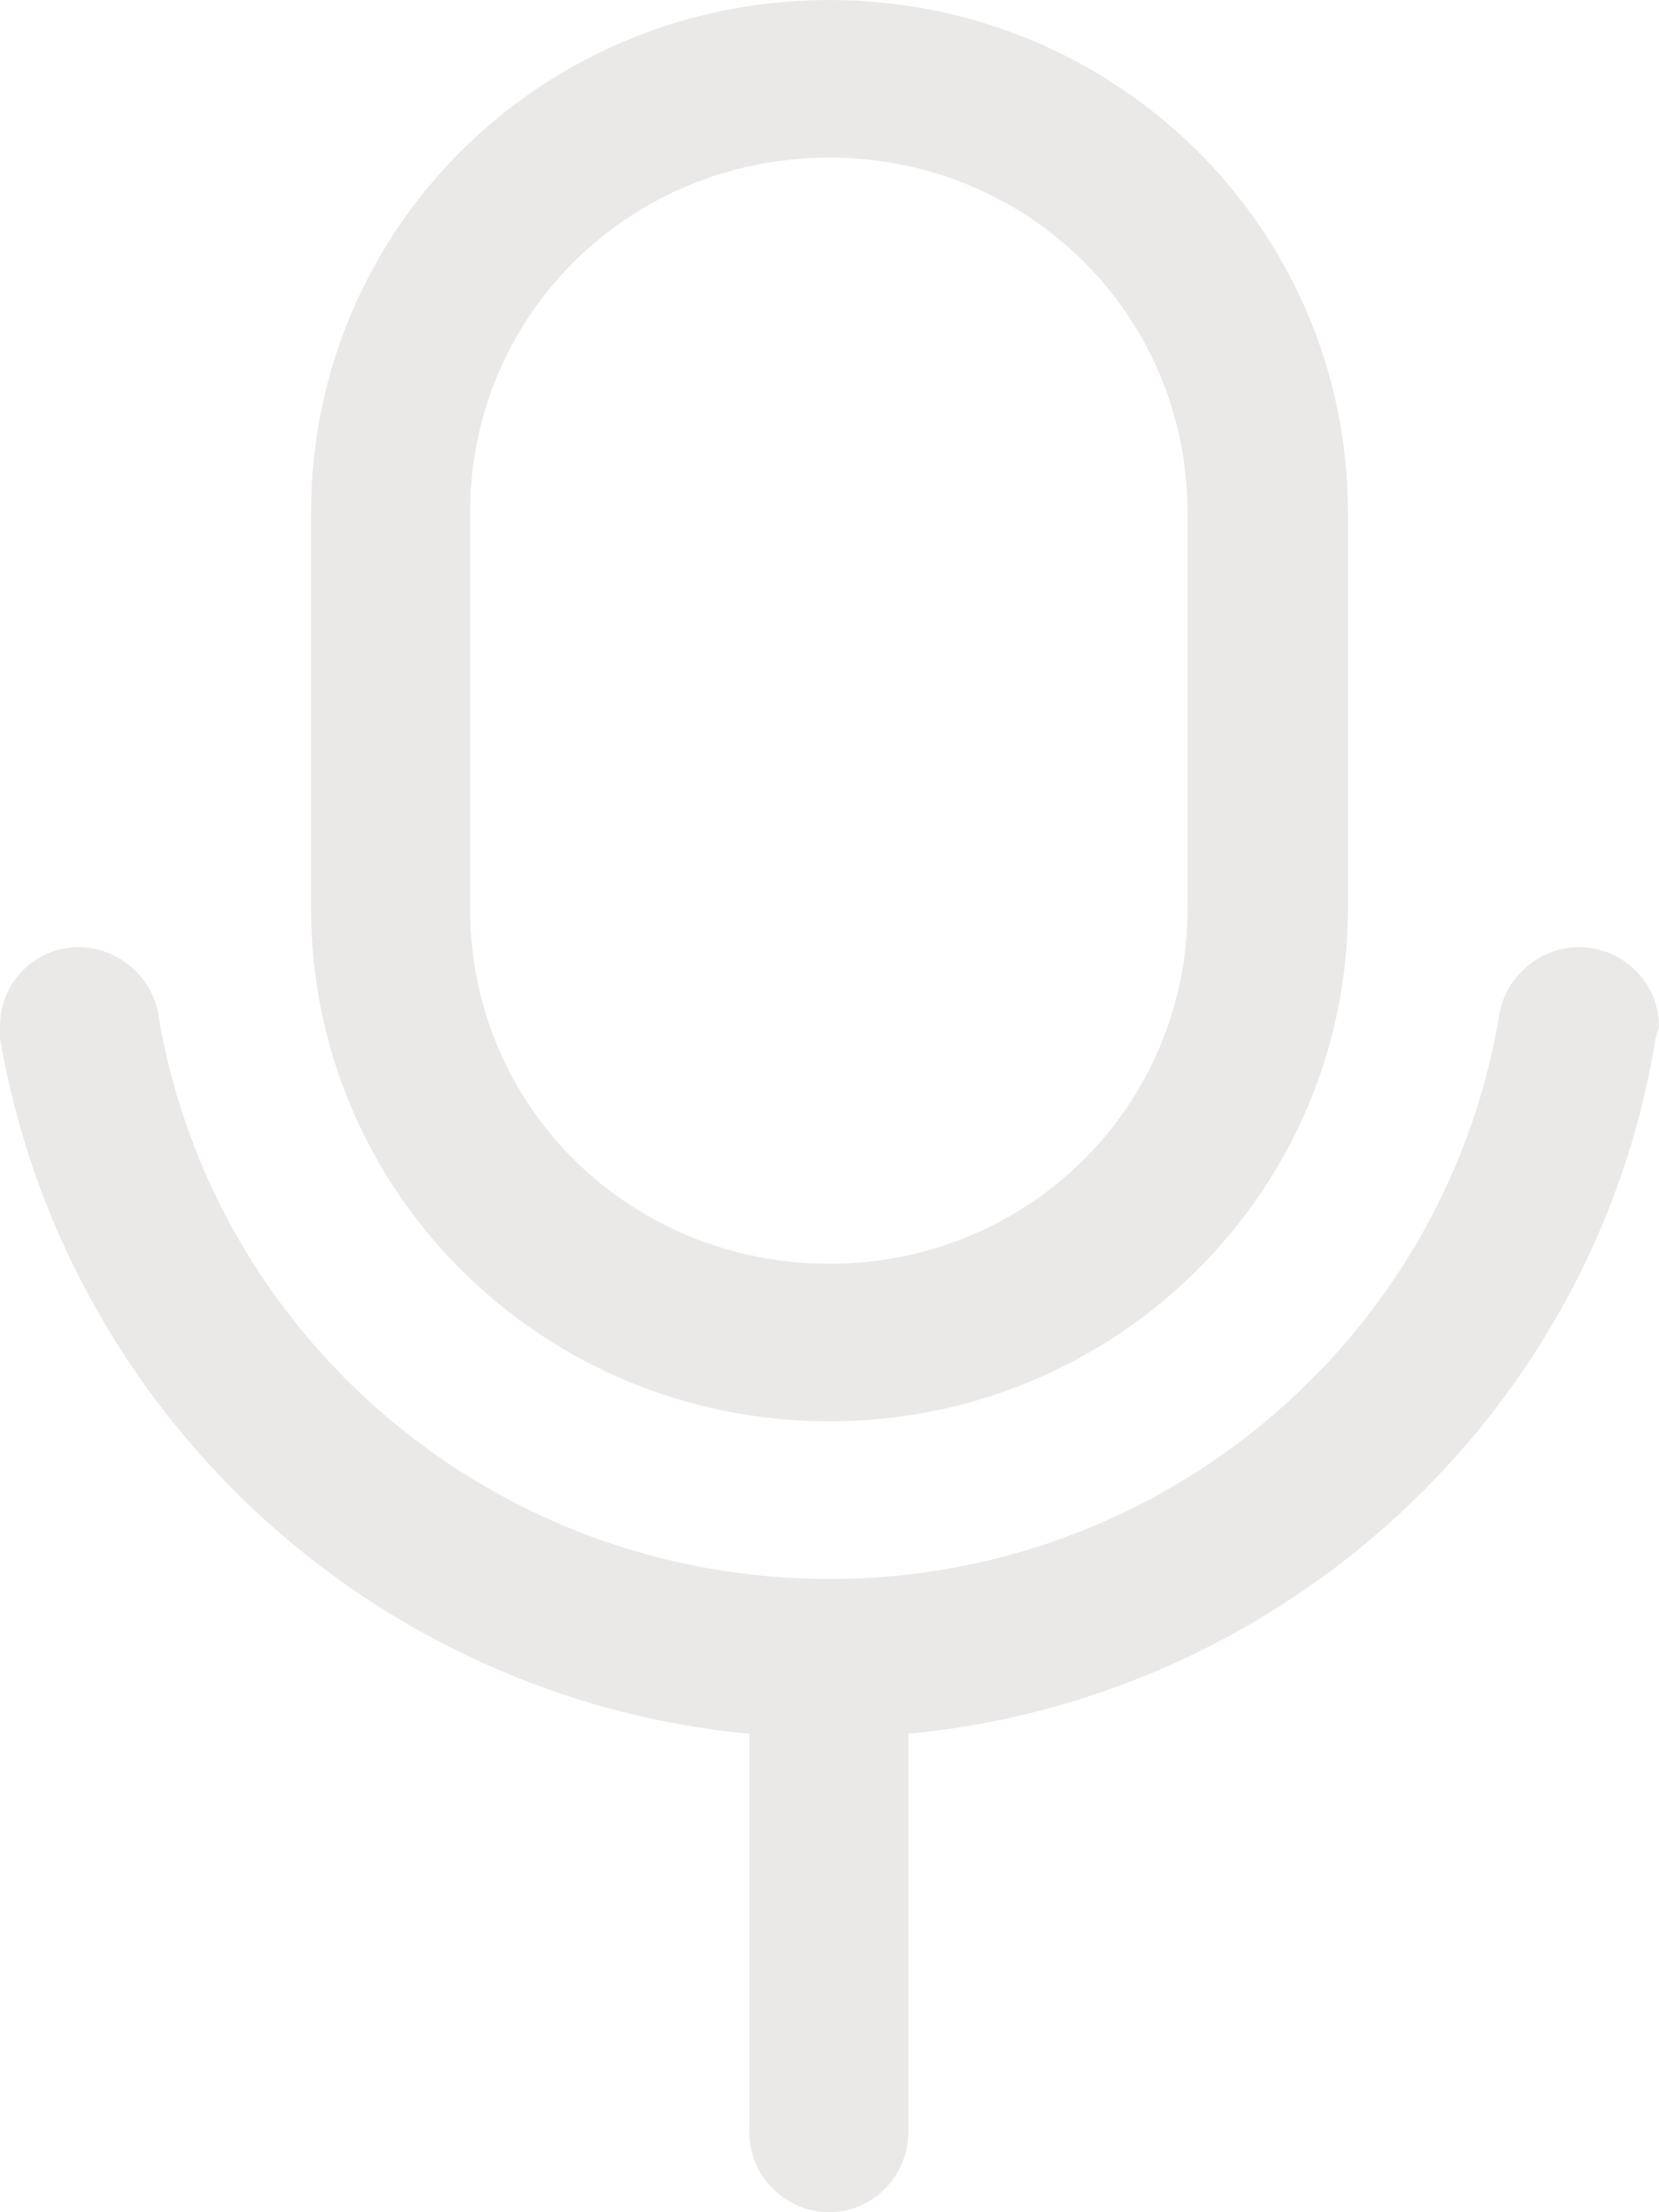 <svg width="12" height="16" viewBox="0 0 12 16" fill="none" xmlns="http://www.w3.org/2000/svg" xmlns:xlink="http://www.w3.org/1999/xlink">
	<desc>
			Created with Pixso.
	</desc>
	<defs/>
	<path id="path" d="M6 10.28C8.07 10.28 9.75 8.62 9.75 6.57L9.75 3.71C9.75 1.65 8.07 0 6 0C3.92 0 2.25 1.65 2.25 3.71L2.25 6.57C2.25 8.62 3.92 10.28 6 10.28ZM3.4 3.71C3.4 2.28 4.55 1.14 6 1.14C7.44 1.14 8.59 2.28 8.59 3.71L8.59 6.57C8.59 8 7.44 9.14 6 9.14C4.55 9.14 3.4 8 3.4 6.57L3.4 3.71Z" fill="#EBE8E8" fill-opacity="1" fill-rule="nonzero"/>
	<path id="path" d="M12 7.42C12 7.11 11.74 6.85 11.42 6.85C11.13 6.85 10.87 7.08 10.84 7.37C10.44 9.68 8.42 11.42 6 11.42C3.57 11.42 1.55 9.68 1.15 7.37C1.12 7.08 0.86 6.85 0.57 6.85C0.25 6.85 0 7.11 0 7.42L0 7.51C0.46 10.2 2.68 12.28 5.42 12.54L5.42 15.42C5.42 15.74 5.68 16 6 16C6.31 16 6.57 15.74 6.57 15.42L6.57 12.54C9.31 12.28 11.53 10.2 11.97 7.54C11.97 7.51 12 7.45 12 7.42Z" fill="#EBE8E8" fill-opacity="1" fill-rule="nonzero"/>
</svg>
